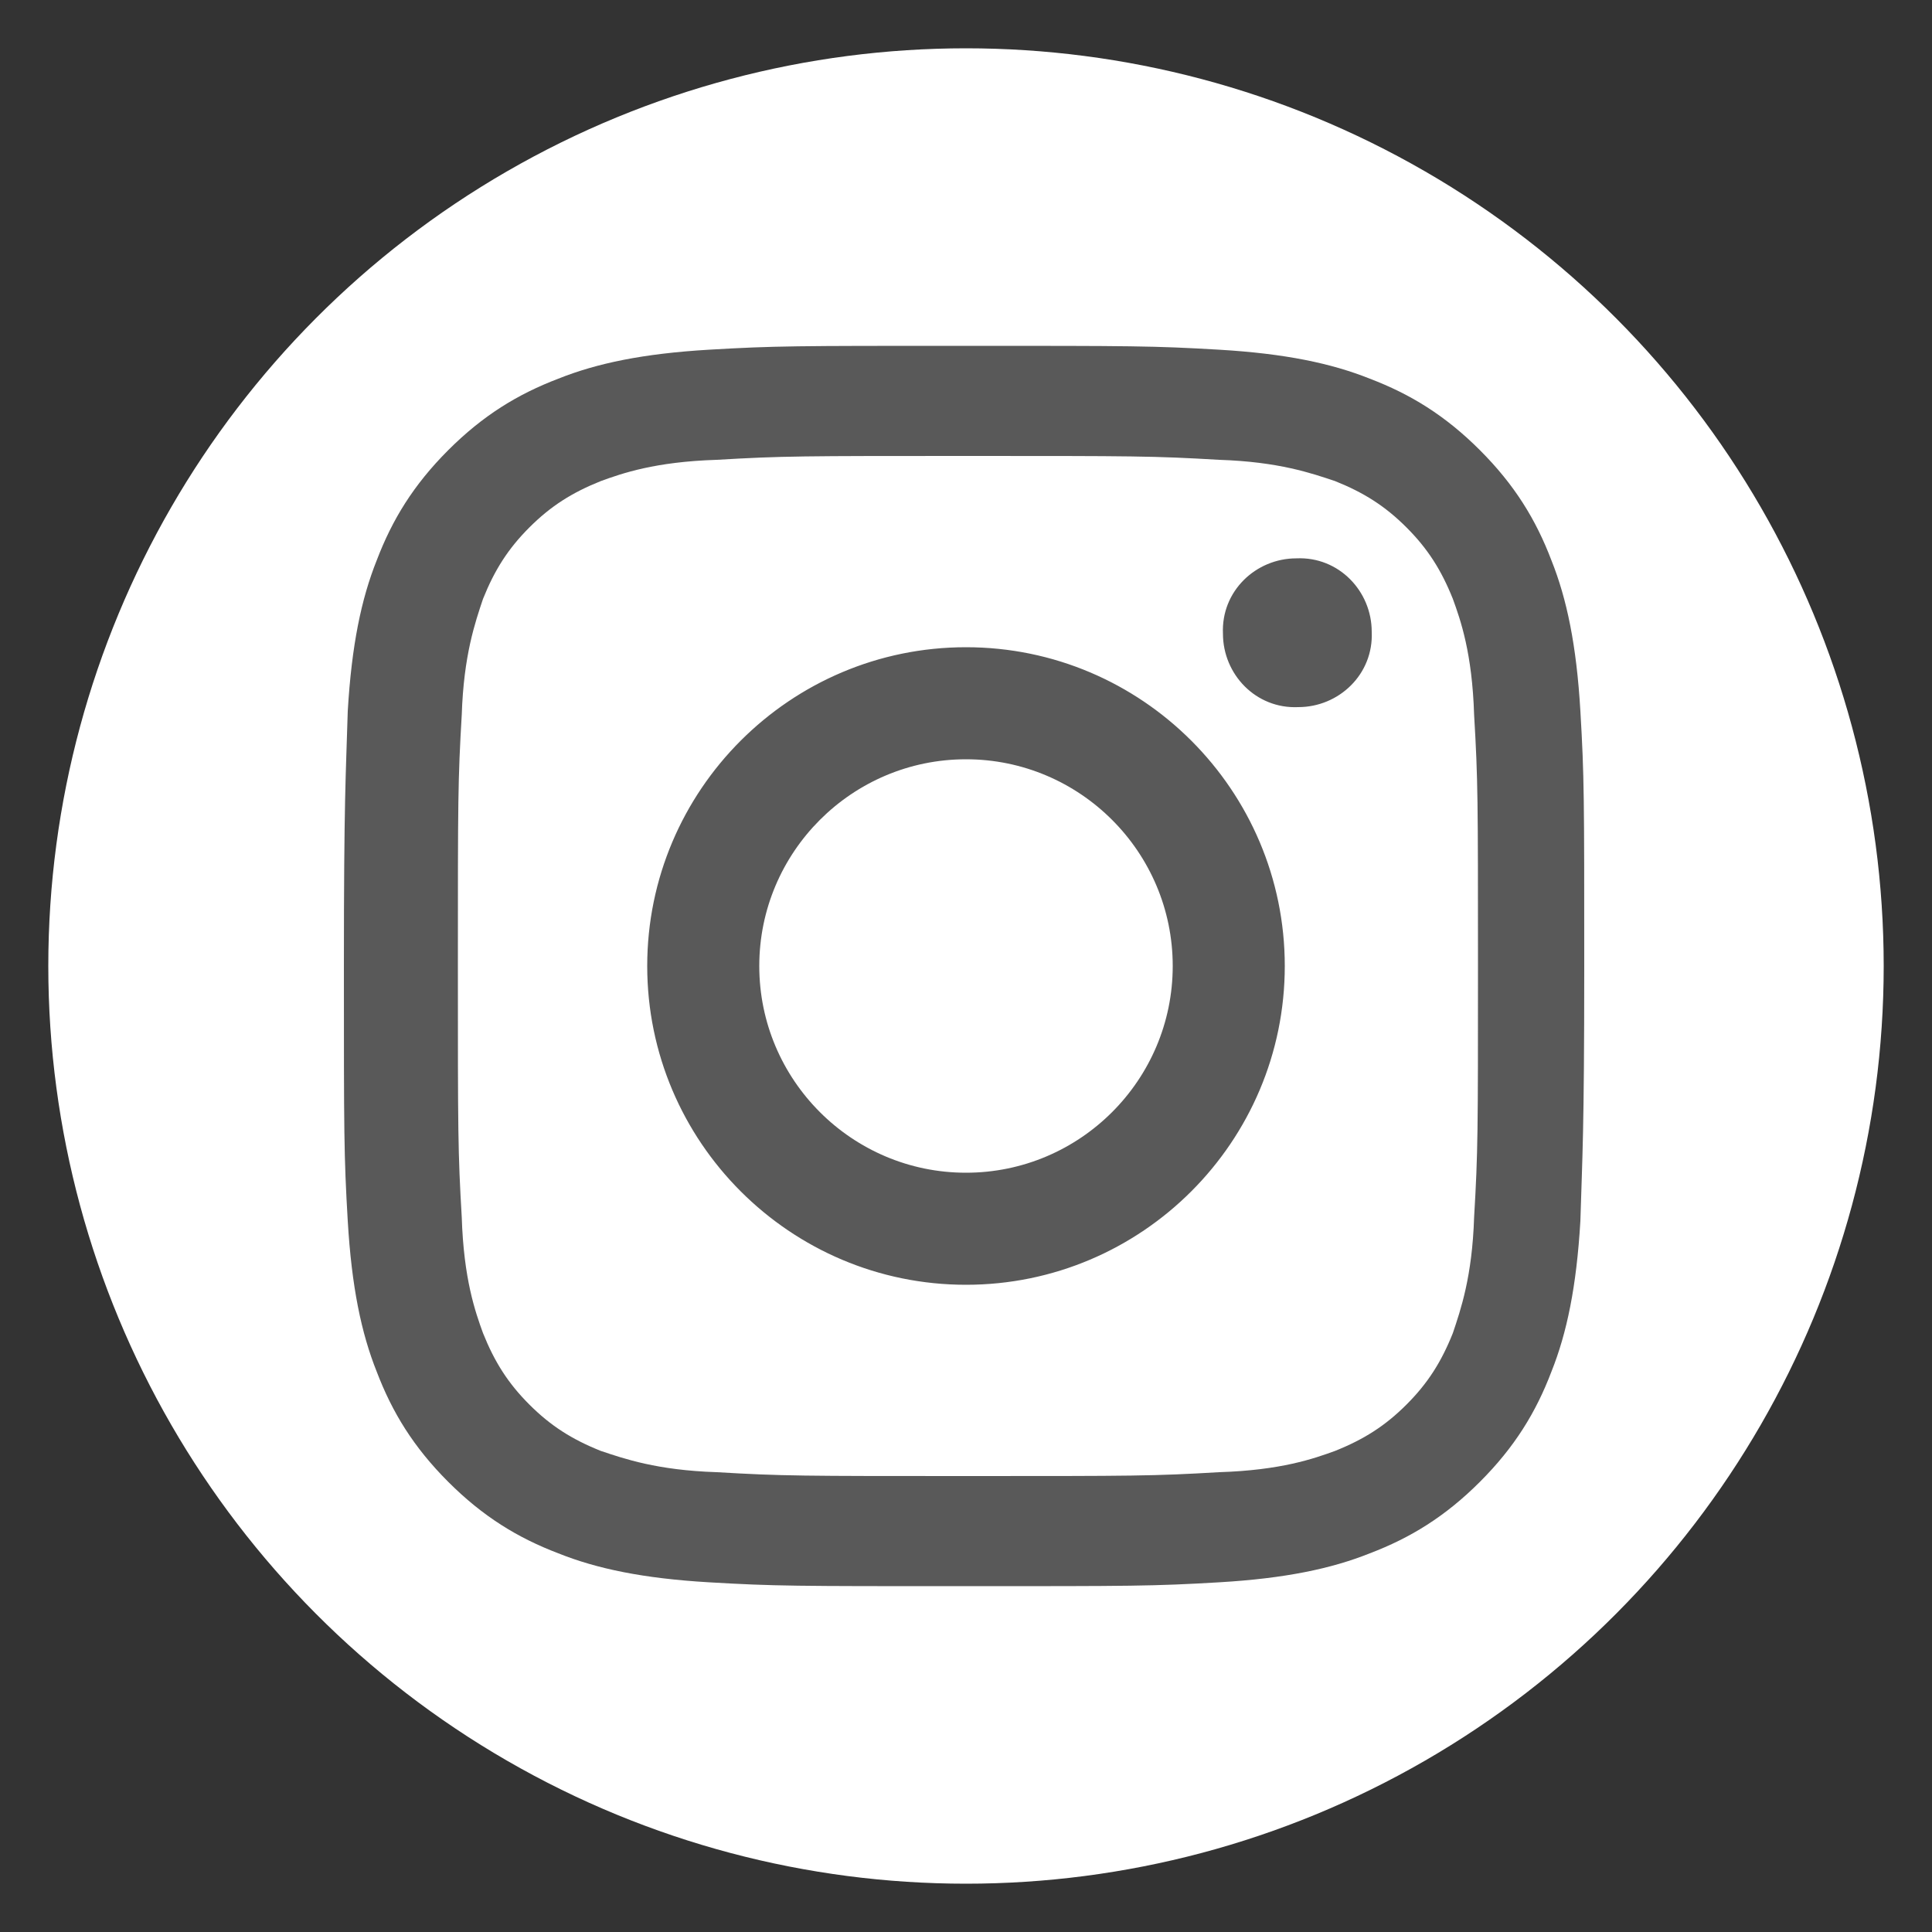 <?xml version="1.0" encoding="UTF-8"?>
<svg id="_レイヤー_1" data-name="レイヤー_1" xmlns="http://www.w3.org/2000/svg" width="100" height="100" viewBox="0 0 100 100">
  <rect x="0" y="0" width="100" height="100" fill="#333333" stroke="none"/>
  <circle id="circle" cx="50" cy="50" r="47.5" fill="#fff"/>
  <g id="insta">
    <path d="M36.7,18.1c-3.4.2-5.8.7-7.8,1.5-2.1.8-3.9,1.9-5.7,3.7-1.8,1.8-2.9,3.6-3.7,5.7-.8,2-1.3,4.4-1.5,7.8-.1,3.4-.2,4.5-.2,13.2,0,8.7,0,9.8.2,13.2.2,3.4.7,5.8,1.5,7.8.8,2.1,1.9,3.9,3.7,5.7,1.8,1.8,3.6,2.9,5.7,3.7,2,.8,4.4,1.3,7.8,1.5,3.4.2,4.5.2,13.2.2,8.7,0,9.8,0,13.2-.2,3.4-.2,5.8-.7,7.8-1.5,2.1-.8,3.9-1.9,5.7-3.7,1.8-1.8,2.9-3.6,3.7-5.7.8-2,1.3-4.4,1.5-7.8.1-3.4.2-4.5.2-13.2,0-8.7,0-9.8-.2-13.2-.2-3.4-.7-5.8-1.5-7.8-.8-2.1-1.9-3.9-3.7-5.7-1.8-1.8-3.6-2.9-5.7-3.7-2-.8-4.4-1.3-7.8-1.5-3.4-.2-4.5-.2-13.2-.2-8.7,0-9.8,0-13.2.2M37.1,76.2c-3.1-.1-4.8-.7-6-1.1-1.5-.6-2.6-1.3-3.7-2.4-1.1-1.1-1.8-2.2-2.4-3.7-.4-1.1-1-2.8-1.1-6-.2-3.4-.2-4.4-.2-13,0-8.6,0-9.6.2-13,.1-3.1.7-4.8,1.1-6,.6-1.5,1.3-2.6,2.4-3.7,1.1-1.1,2.2-1.8,3.7-2.4,1.1-.4,2.8-1,6-1.1,3.4-.2,4.4-.2,13-.2,8.6,0,9.6,0,13,.2,3.1.1,4.8.7,6,1.1,1.5.6,2.6,1.3,3.7,2.4,1.1,1.1,1.8,2.2,2.4,3.7.4,1.1,1,2.8,1.1,6,.2,3.4.2,4.4.2,13,0,8.6,0,9.6-.2,13-.1,3.1-.7,4.8-1.1,6-.6,1.5-1.3,2.6-2.4,3.7-1.1,1.1-2.2,1.8-3.7,2.4-1.1.4-2.8,1-6,1.1-3.4.2-4.4.2-13,.2-8.6,0-9.6,0-13-.2M63.3,32.8c0,2.1,1.7,3.9,3.9,3.8,2.1,0,3.9-1.7,3.8-3.9,0-2.1-1.7-3.9-3.9-3.8-2.1,0-3.9,1.7-3.8,3.9M33.5,50c0,9.1,7.4,16.5,16.5,16.5,9.1,0,16.5-7.4,16.5-16.5,0-9.1-7.4-16.5-16.5-16.5-9.1,0-16.5,7.4-16.5,16.5M39.3,50c0-5.9,4.8-10.7,10.7-10.7,5.9,0,10.7,4.8,10.7,10.7,0,5.9-4.8,10.7-10.7,10.7-5.9,0-10.7-4.8-10.7-10.7" fill="#595959"/>
  </g>
</svg>